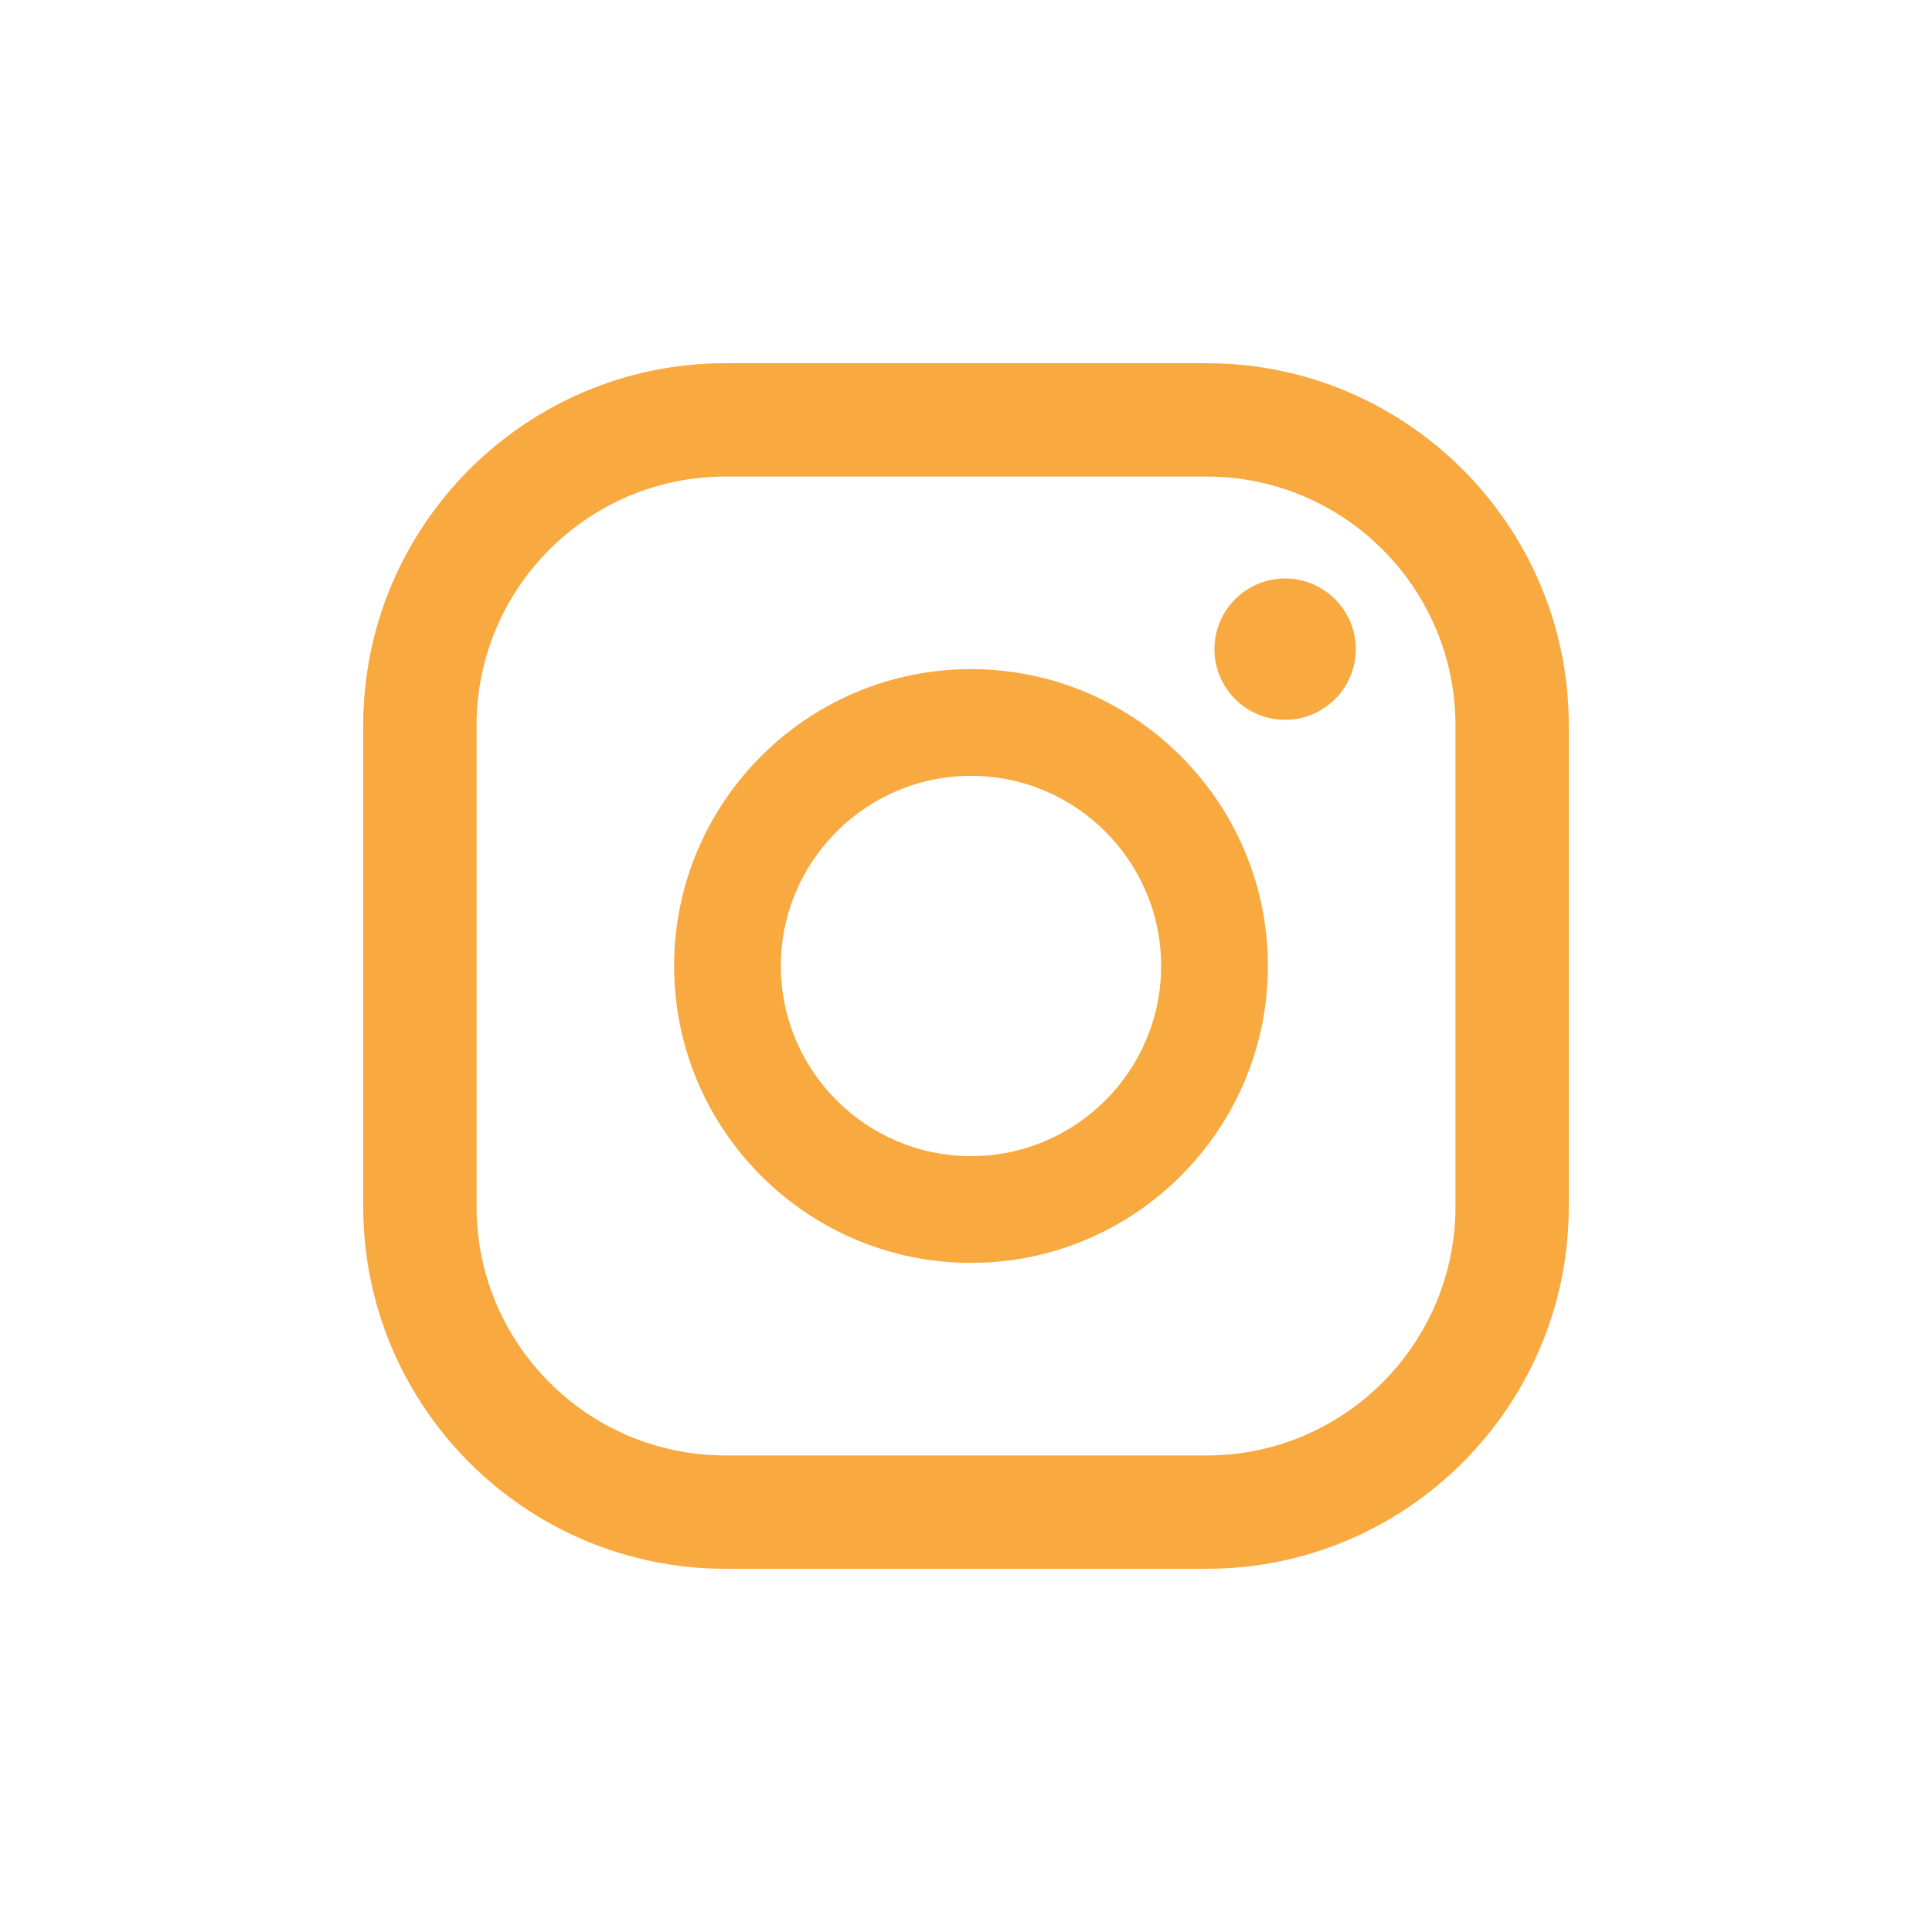 <svg xmlns="http://www.w3.org/2000/svg" id="Layer_1" viewBox="0 0 120 120"><defs><style>      .st0 {        fill: #f8a940;      }    </style></defs><path class="st0" d="M79.82,35.93c-2.42,0-4.39,1.97-4.39,4.39s1.97,4.39,4.39,4.39,4.39-1.97,4.39-4.39-1.97-4.39-4.39-4.39Z"></path><path class="st0" d="M60.31,41.56c-10.17,0-18.44,8.27-18.44,18.44s8.27,18.44,18.44,18.44,18.44-8.27,18.44-18.44-8.27-18.44-18.44-18.44ZM60.31,71.81c-6.51,0-11.81-5.3-11.81-11.81s5.3-11.81,11.81-11.81,11.81,5.3,11.81,11.81-5.3,11.81-11.81,11.81Z"></path><path class="st0" d="M74.95,97.44h-29.9c-12.4,0-22.49-10.09-22.49-22.49v-29.9c0-12.4,10.09-22.49,22.49-22.49h29.9c12.4,0,22.49,10.09,22.49,22.49v29.9c0,12.4-10.09,22.49-22.49,22.49ZM45.05,29.6c-8.52,0-15.45,6.93-15.45,15.45v29.9c0,8.52,6.93,15.45,15.45,15.45h29.9c8.52,0,15.45-6.93,15.45-15.45v-29.9c0-8.52-6.93-15.45-15.45-15.45h-29.9Z"></path></svg>